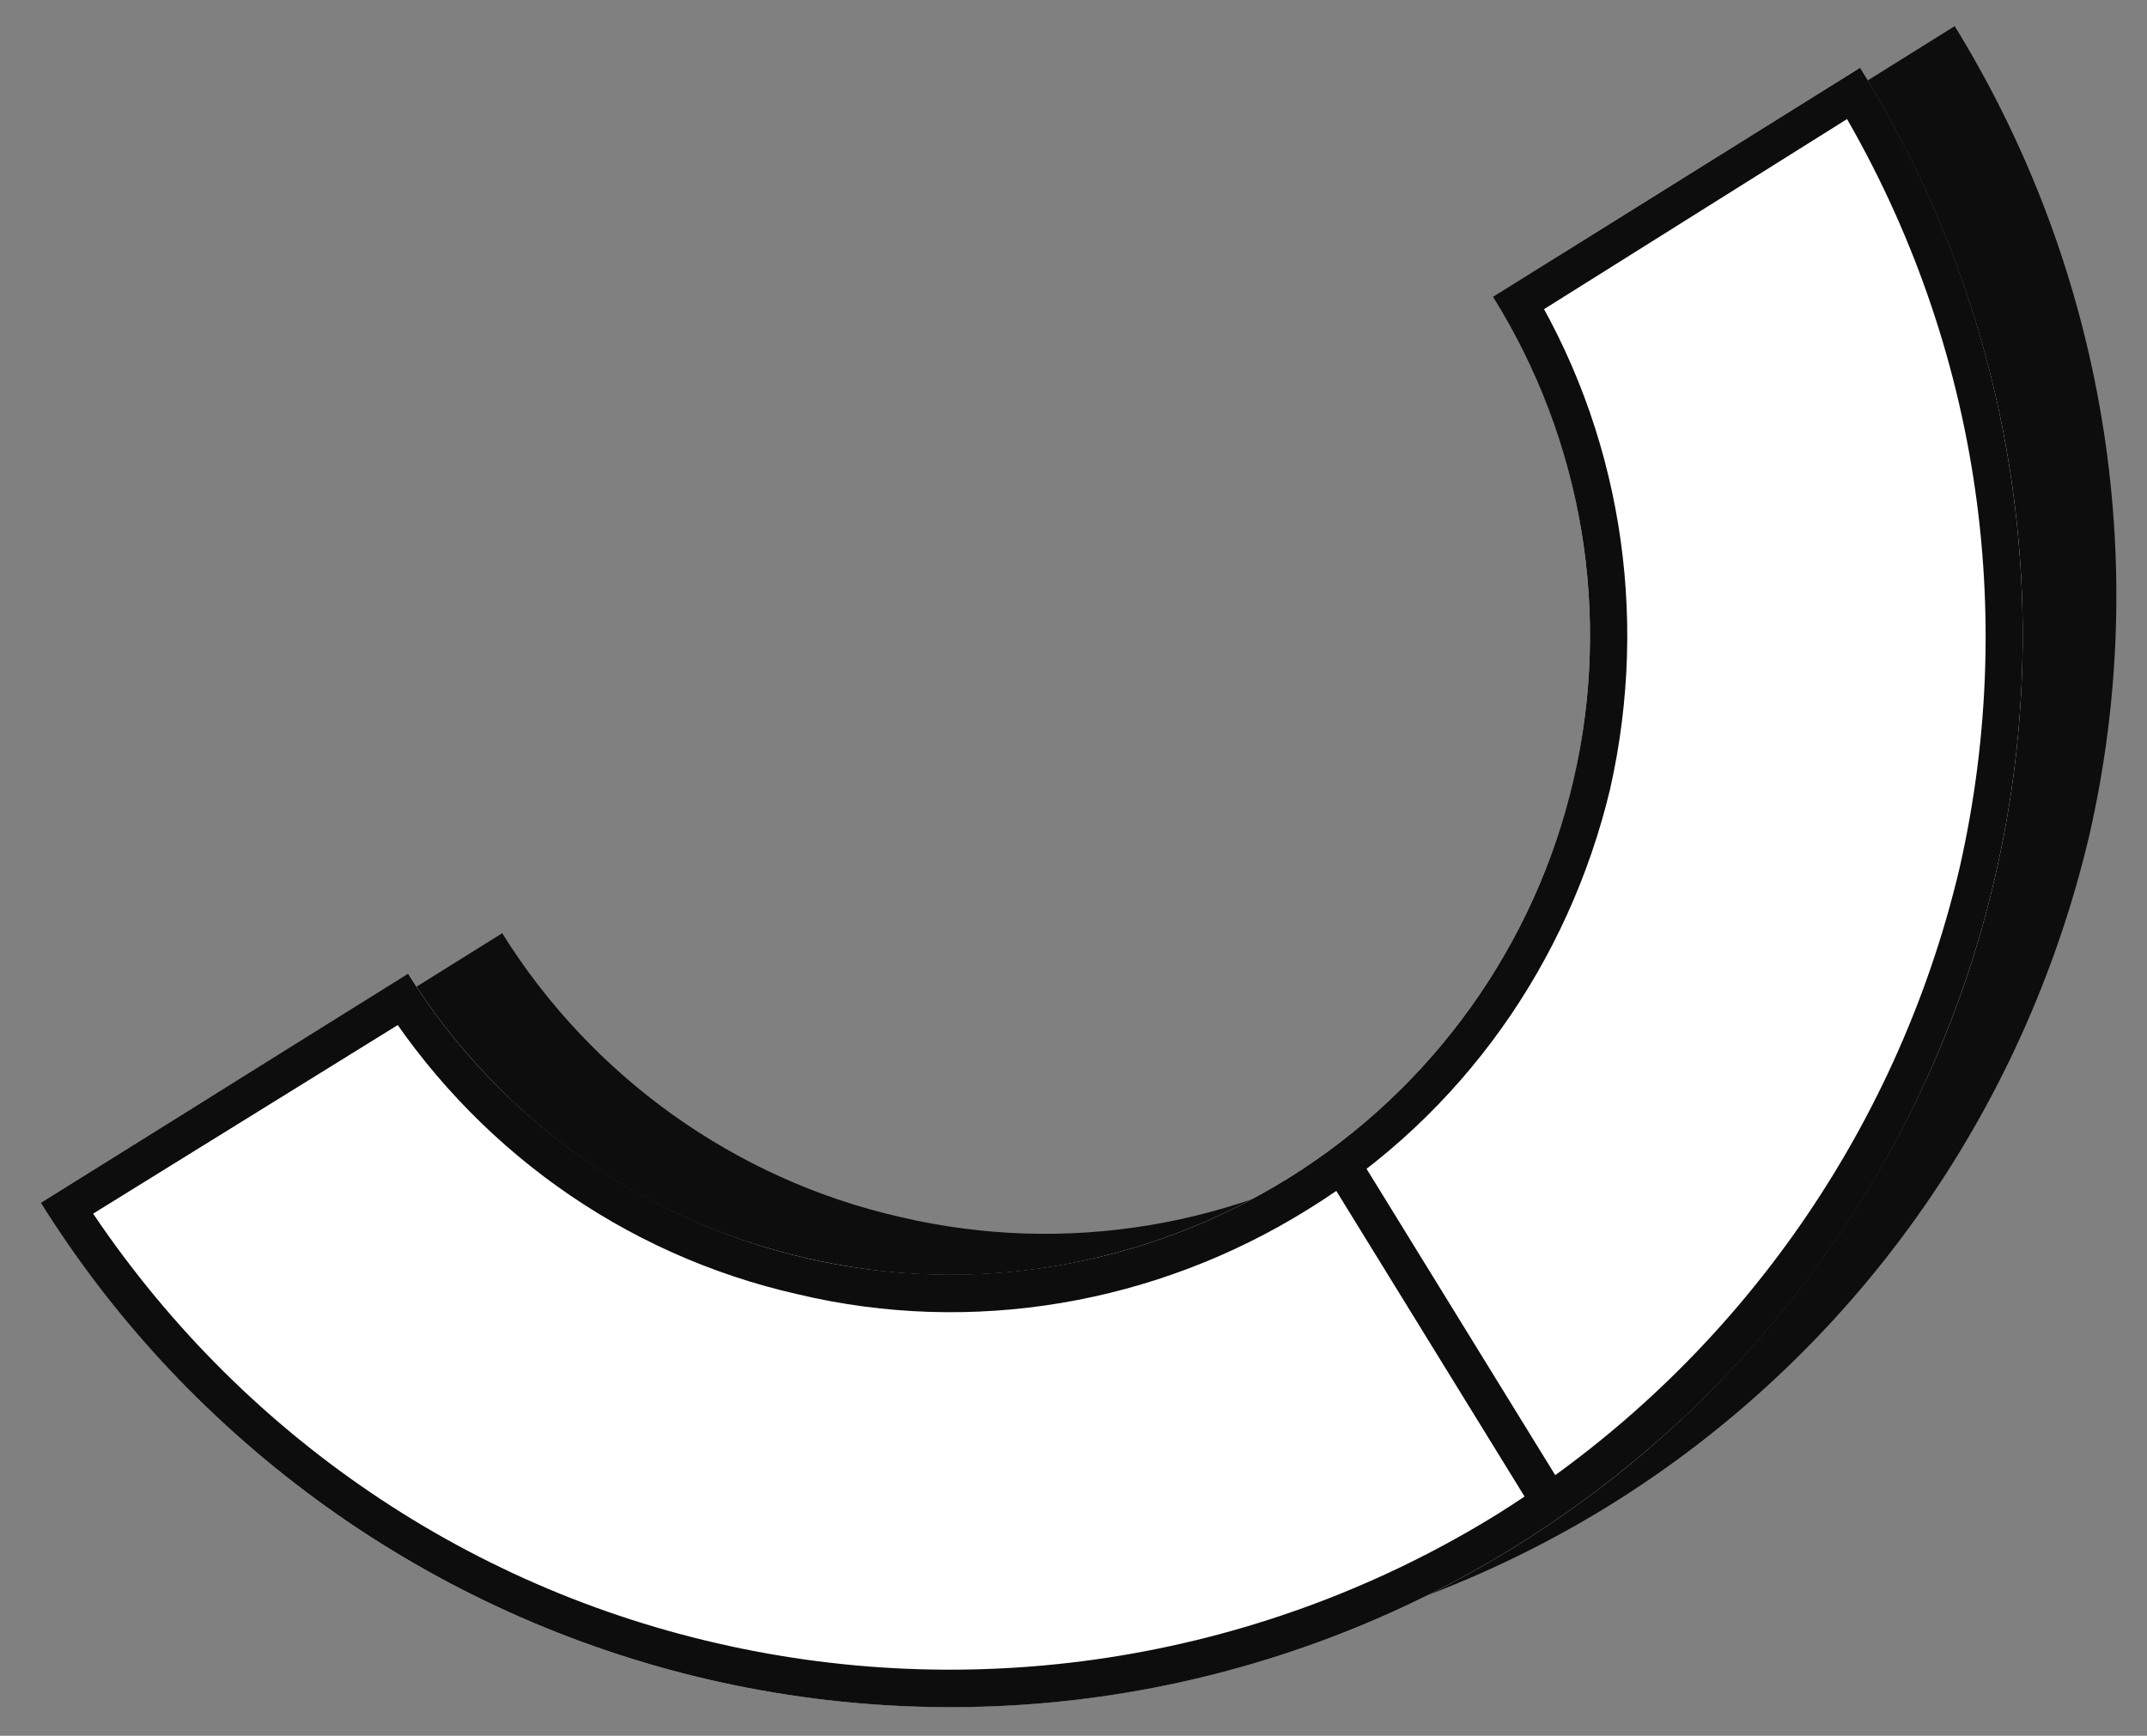 <svg version="1.2" xmlns="http://www.w3.org/2000/svg" viewBox="0 0 115 93" width="115" height="93"><rect x="0" y="0" width="115" height="93" fill="#808080" stroke="none"/><defs><clipPath clipPathUnits="userSpaceOnUse" id="cp1"><path d="m99.63 3.63c8.07 12.92 10.67 28.52 7.23 43.36-3.43 14.84-12.62 27.7-25.54 35.77-12.92 8.06-28.52 10.66-43.36 7.23-14.84-3.44-27.7-12.63-35.77-25.55l19.67-12.27c4.81 7.71 12.48 13.19 21.33 15.24 8.85 2.05 18.15 0.49 25.86-4.31 7.71-4.81 13.19-12.49 15.24-21.34 2.04-8.85 0.49-18.15-4.32-25.86z"/></clipPath></defs><style>.a{fill:#0e0d0d}.b{fill:#fff;stroke:#0e0d0d;stroke-width:4}.c{fill:none;stroke:#0e0d0d;stroke-width:2}</style><path class="a" d="m104.7 1.4c8 13 10.6 28.6 7.2 43.4-3.5 14.8-12.6 27.7-25.6 35.8-12.9 8-28.5 10.6-43.3 7.2-14.9-3.4-27.7-12.6-35.8-25.5l19.7-12.3c4.8 7.7 12.5 13.2 21.3 15.2 8.9 2.1 18.2 0.5 25.9-4.3 7.7-4.8 13.2-12.5 15.2-21.3 2.1-8.9 0.5-18.2-4.3-25.9z"/><g clip-path="url(#cp1)"><path class="b" d="m99.6 3.6c8.1 13 10.7 28.5 7.3 43.4-3.5 14.8-12.7 27.7-25.6 35.8-12.9 8-28.5 10.6-43.3 7.2-14.9-3.4-27.7-12.6-35.8-25.6l19.7-12.2c4.8 7.7 12.4 13.2 21.3 15.2 8.8 2.1 18.1 0.5 25.8-4.3 7.8-4.8 13.2-12.5 15.3-21.3 2-8.9 0.5-18.2-4.3-25.9z"/></g><path class="c" d="m71.7 62.1l11.7 19"/></svg>